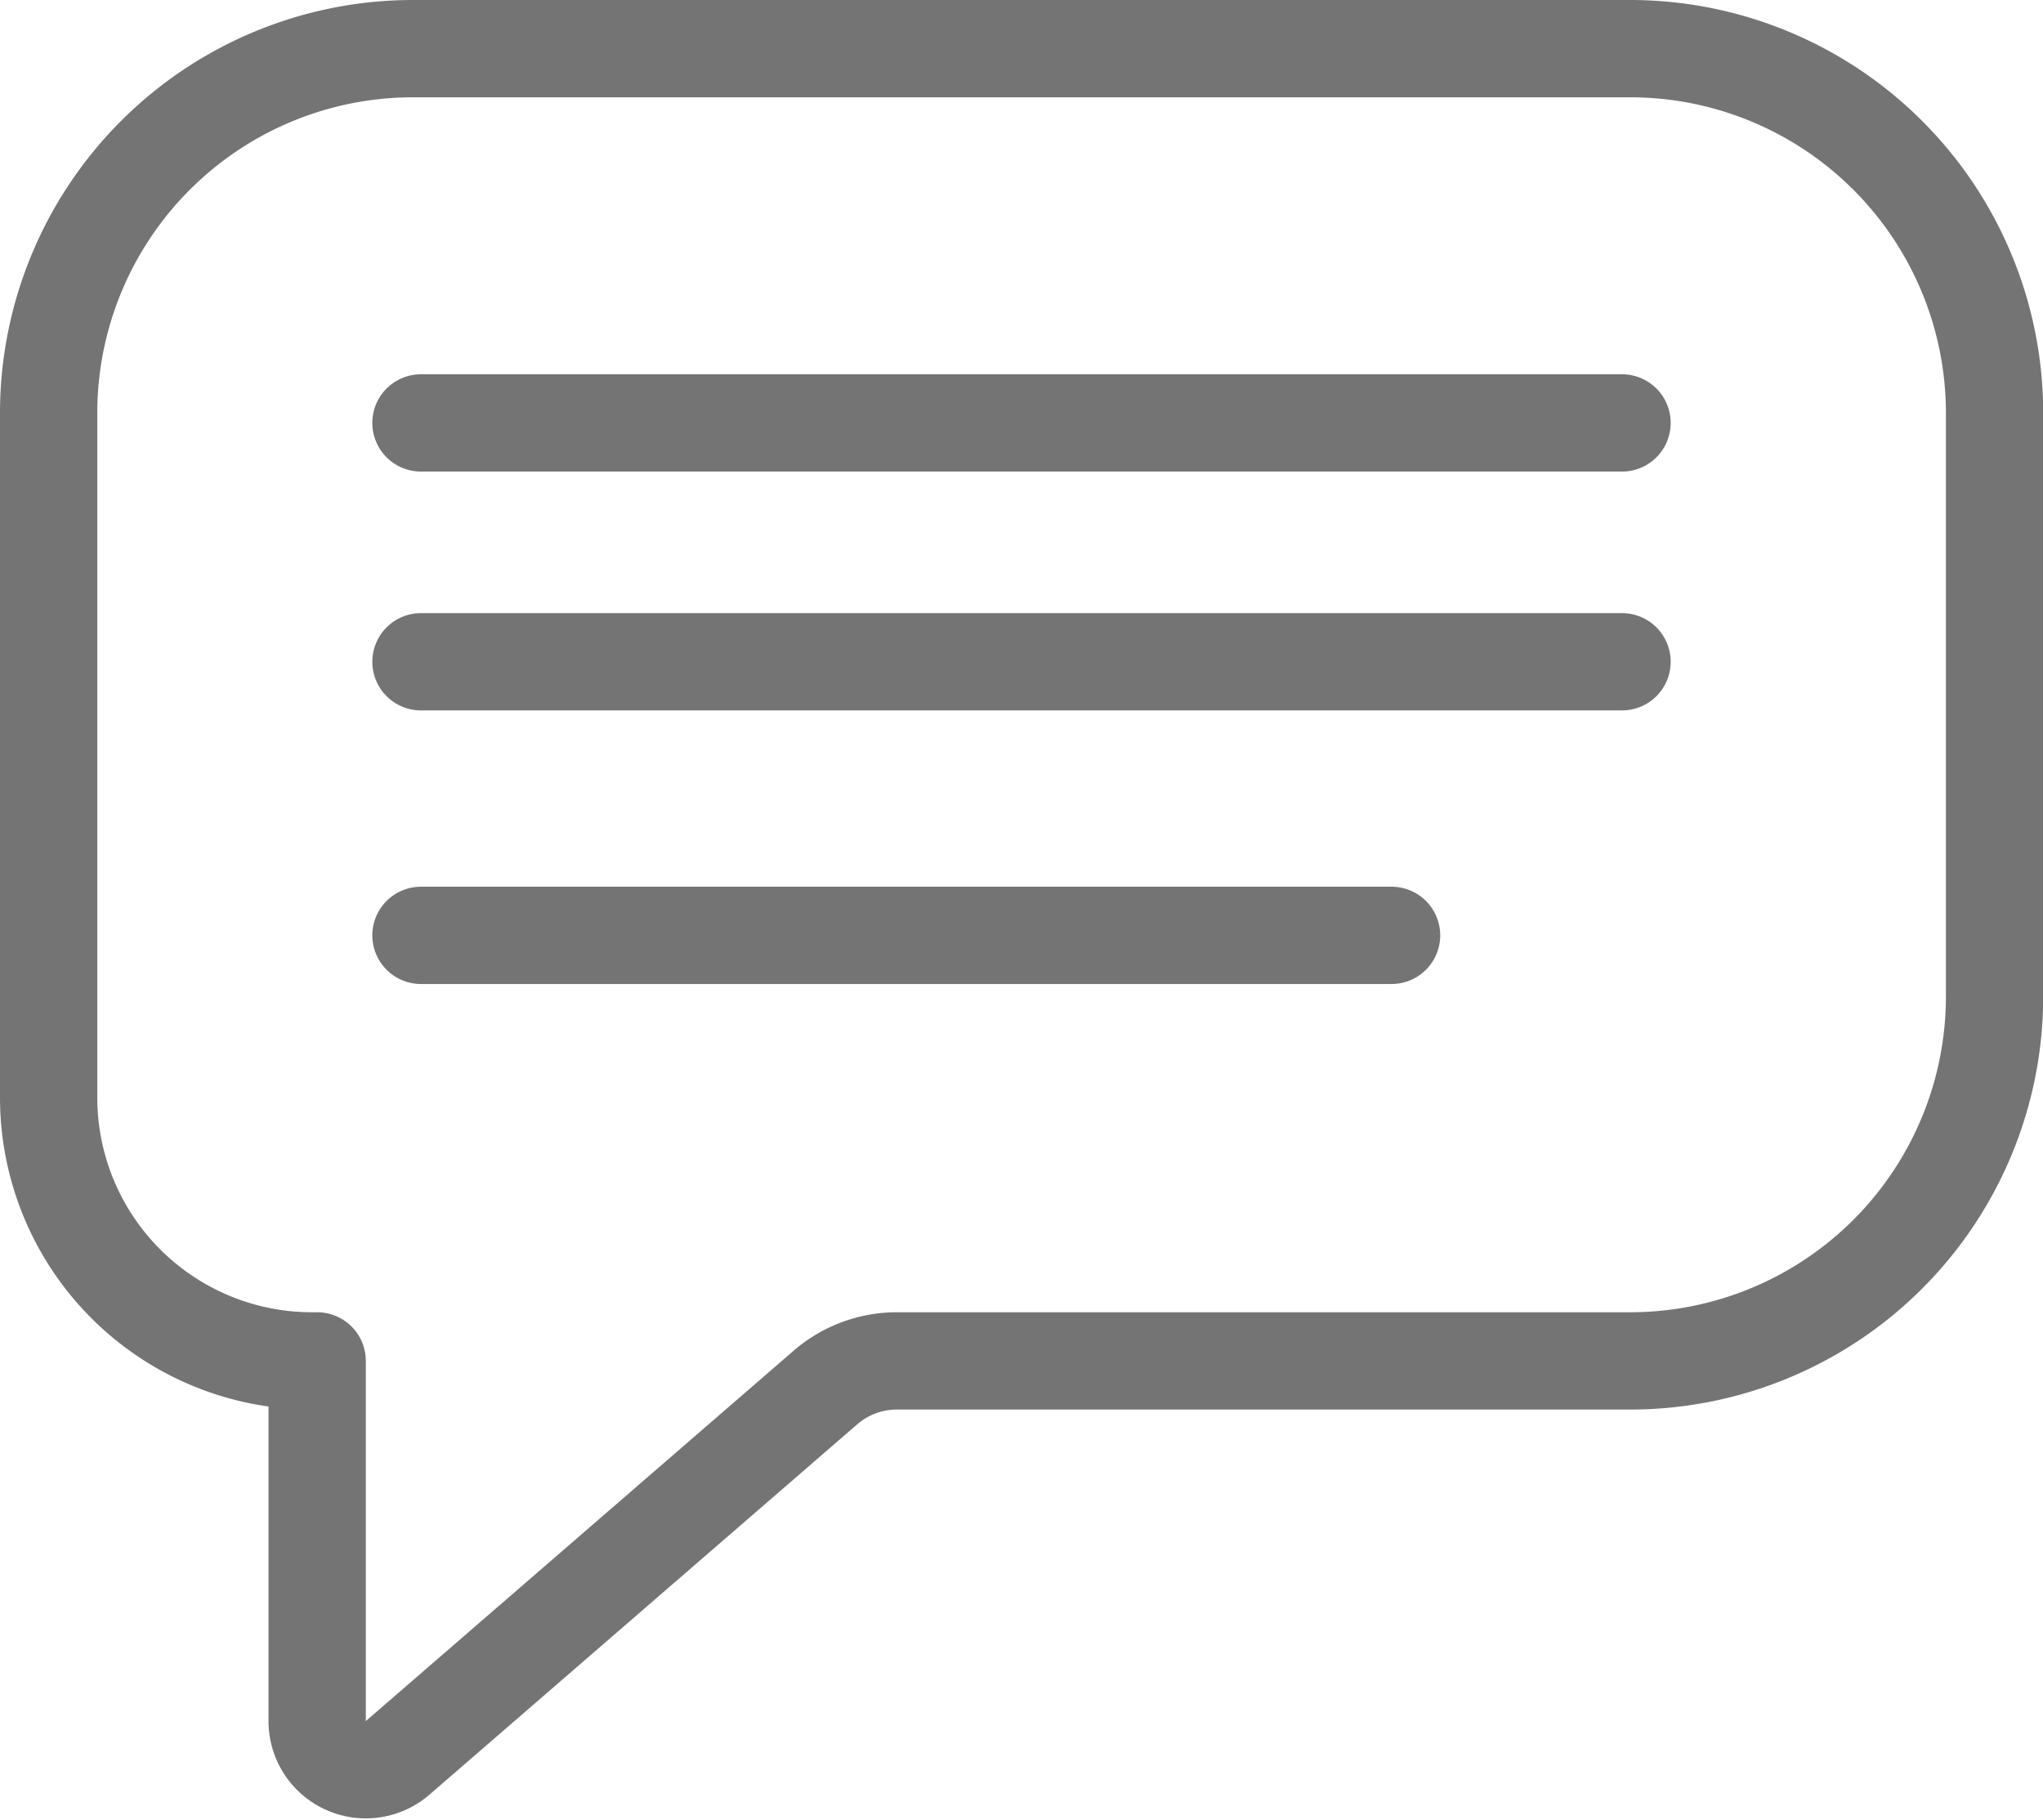 <svg xmlns="http://www.w3.org/2000/svg" width="21" height="18.706" viewBox="0 0 21 18.706">
  <g id="Group_17053" data-name="Group 17053" transform="translate(5.119 0.1)">
    <g id="Group_17054" data-name="Group 17054" transform="translate(-4.619 0.4)">
      <path id="Path_46589" data-name="Path 46589" d="M22.134,93.787H9.626A3.746,3.746,0,0,0,5.88,97.533v7.035a2.707,2.707,0,0,0,2.707,2.707H8.64v3.706a.5.5,0,0,0,.824.377l4.4-3.809a1.122,1.122,0,0,1,.735-.274h7.537a3.746,3.746,0,0,0,3.746-3.746v-6A3.746,3.746,0,0,0,22.134,93.787Z" transform="translate(-5.88 -93.787)" fill="none" stroke="#747474" stroke-linecap="round" stroke-linejoin="round" stroke-width="1"/>
      <path id="Path_46613" data-name="Path 46613" d="M6.234,13.766H18.58" transform="translate(-2.407 -9.919)" fill="none" stroke="#747474" stroke-linecap="round" stroke-linejoin="round" stroke-width="1"/>
      <path id="Path_46614" data-name="Path 46614" d="M6.234,13.766H18.58" transform="translate(-2.407 -7.464)" fill="none" stroke="#747474" stroke-linecap="round" stroke-linejoin="round" stroke-width="1"/>
      <path id="Path_46615" data-name="Path 46615" d="M6.234,13.766h9.977" transform="translate(-2.407 -4.652)" fill="none" stroke="#747474" stroke-linecap="round" stroke-linejoin="round" stroke-width="1"/>
    </g>
  </g>
</svg>
